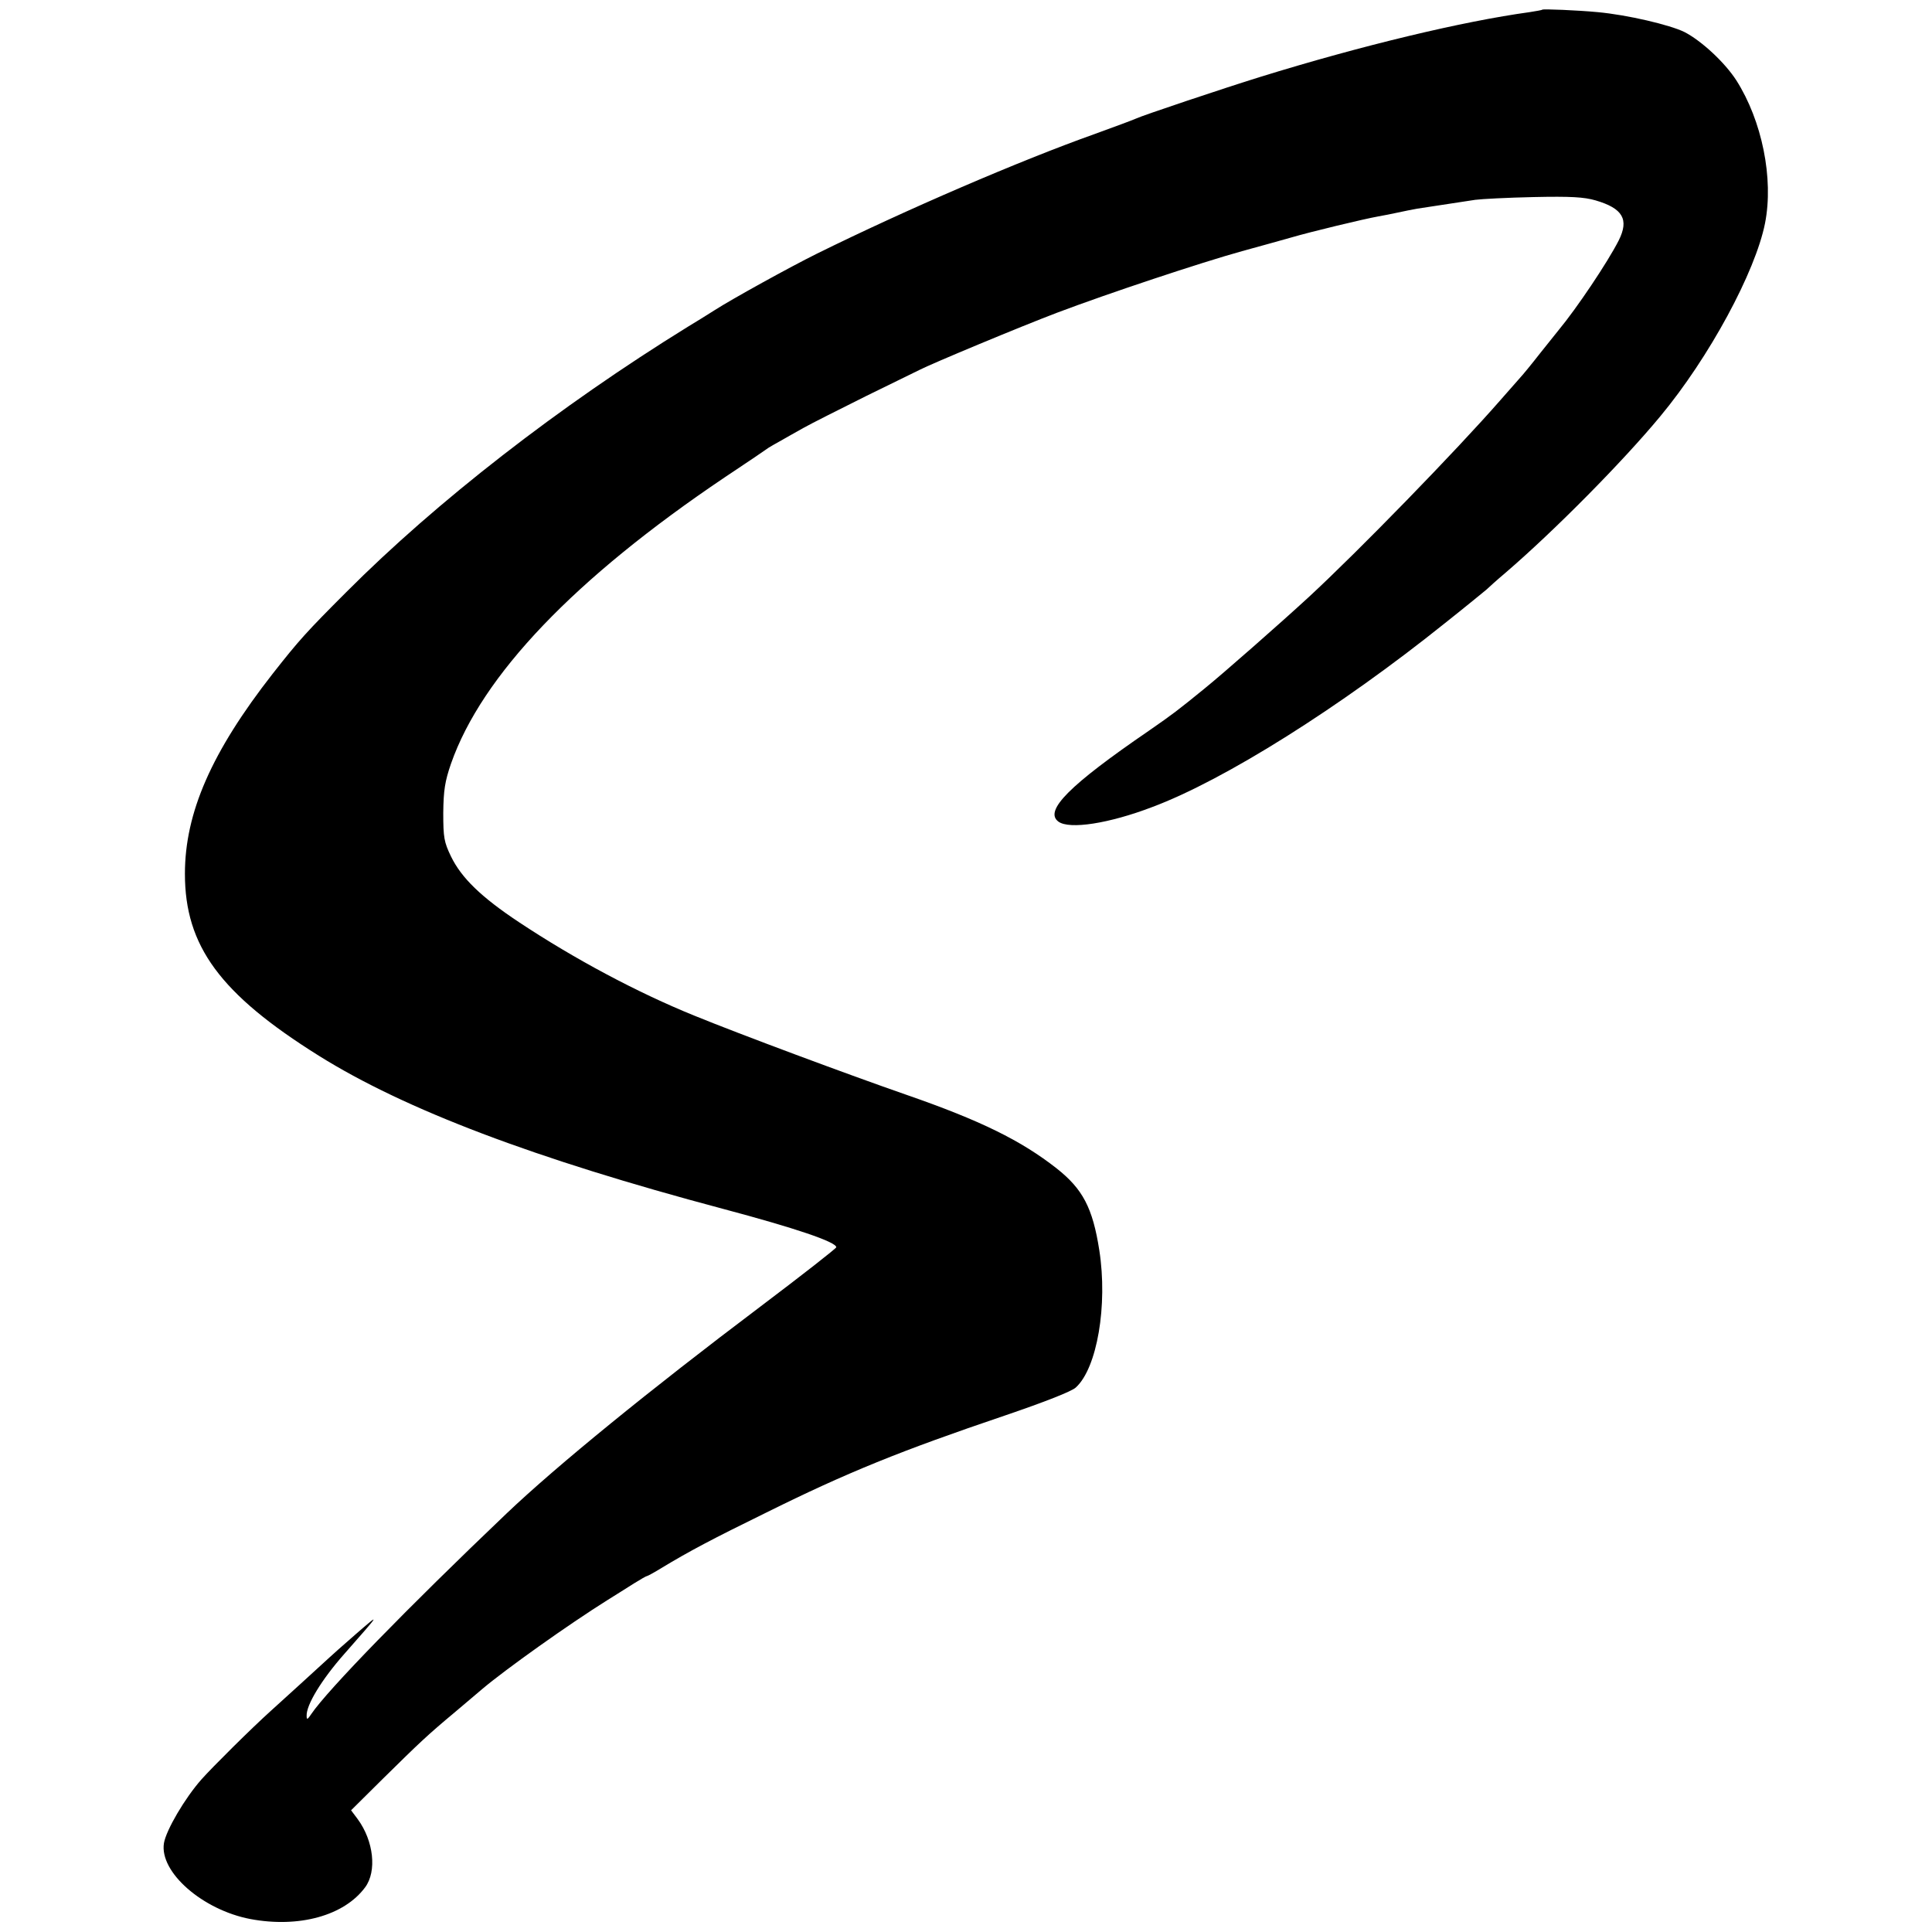 <?xml version="1.0" standalone="no"?>
<!DOCTYPE svg PUBLIC "-//W3C//DTD SVG 20010904//EN"
 "http://www.w3.org/TR/2001/REC-SVG-20010904/DTD/svg10.dtd">
<svg version="1.0" xmlns="http://www.w3.org/2000/svg"
 width="700pt" height="700pt" viewBox="0 0 700 700"
 preserveAspectRatio="xMidYMid meet">
<g transform="translate(0,700) scale(0.1,-0.1)"
fill="#000000" stroke="none">
<path d="M5588 6965 c-2 -2 -22 -5 -46 -9 -241 -33 -609 -121 -977 -235 -132
-41 -425 -139 -450 -151 -11 -5 -78 -30 -150 -56 -267 -95 -681 -273 -1005
-433 -97 -48 -309 -165 -371 -205 -27 -17 -70 -44 -97 -60 -466 -288 -910
-633 -1237 -961 -144 -144 -172 -175 -267 -296 -222 -284 -318 -504 -318 -725
0 -261 127 -435 485 -659 312 -195 781 -373 1465 -555 263 -70 410 -120 410
-139 0 -4 -124 -101 -275 -215 -402 -303 -737 -576 -919 -749 -360 -343 -649
-640 -708 -727 -14 -21 -17 -22 -17 -7 -2 39 54 131 136 224 133 151 134 152
43 73 -47 -41 -90 -79 -96 -85 -24 -22 -188 -172 -213 -194 -70 -63 -211 -203
-251 -248 -61 -69 -128 -184 -136 -231 -17 -105 140 -242 313 -275 176 -33
340 12 416 115 43 58 31 168 -27 247 l-24 32 115 114 c133 131 160 157 263
243 41 35 85 72 98 83 84 71 313 234 452 321 30 19 74 46 97 61 24 15 45 27
48 27 2 0 26 13 52 29 99 60 184 105 378 200 294 146 490 225 865 352 141 48
244 88 258 102 77 70 116 298 85 497 -24 154 -60 222 -155 297 -129 101 -275
173 -543 266 -213 74 -605 220 -769 287 -207 84 -434 205 -636 339 -137 91
-208 160 -246 238 -25 52 -28 68 -28 158 1 82 6 114 28 178 112 320 449 672
991 1037 83 55 155 104 160 108 6 4 24 14 40 23 17 10 55 31 85 48 30 17 134
69 230 117 96 47 182 89 192 94 40 21 366 157 498 207 185 70 522 182 670 223
63 17 144 40 180 50 68 20 259 66 314 76 17 3 49 9 71 14 22 5 54 11 70 14 65
10 172 26 210 32 22 3 117 8 211 10 136 3 183 0 225 -12 99 -29 122 -69 84
-145 -40 -79 -153 -247 -217 -324 -9 -11 -39 -49 -68 -85 -28 -36 -63 -79 -78
-95 -15 -17 -45 -51 -66 -75 -158 -181 -515 -548 -696 -715 -100 -92 -308
-275 -376 -330 -97 -79 -114 -92 -202 -153 -289 -198 -380 -290 -327 -329 40
-29 183 -7 340 53 262 98 681 362 1060 666 77 61 145 117 151 122 6 6 37 34
69 61 178 153 425 403 560 566 178 214 345 524 380 700 32 162 -11 372 -104
518 -42 65 -126 143 -188 175 -53 26 -206 62 -314 72 -74 7 -197 12 -201 9z"/>
</g>
</svg>
